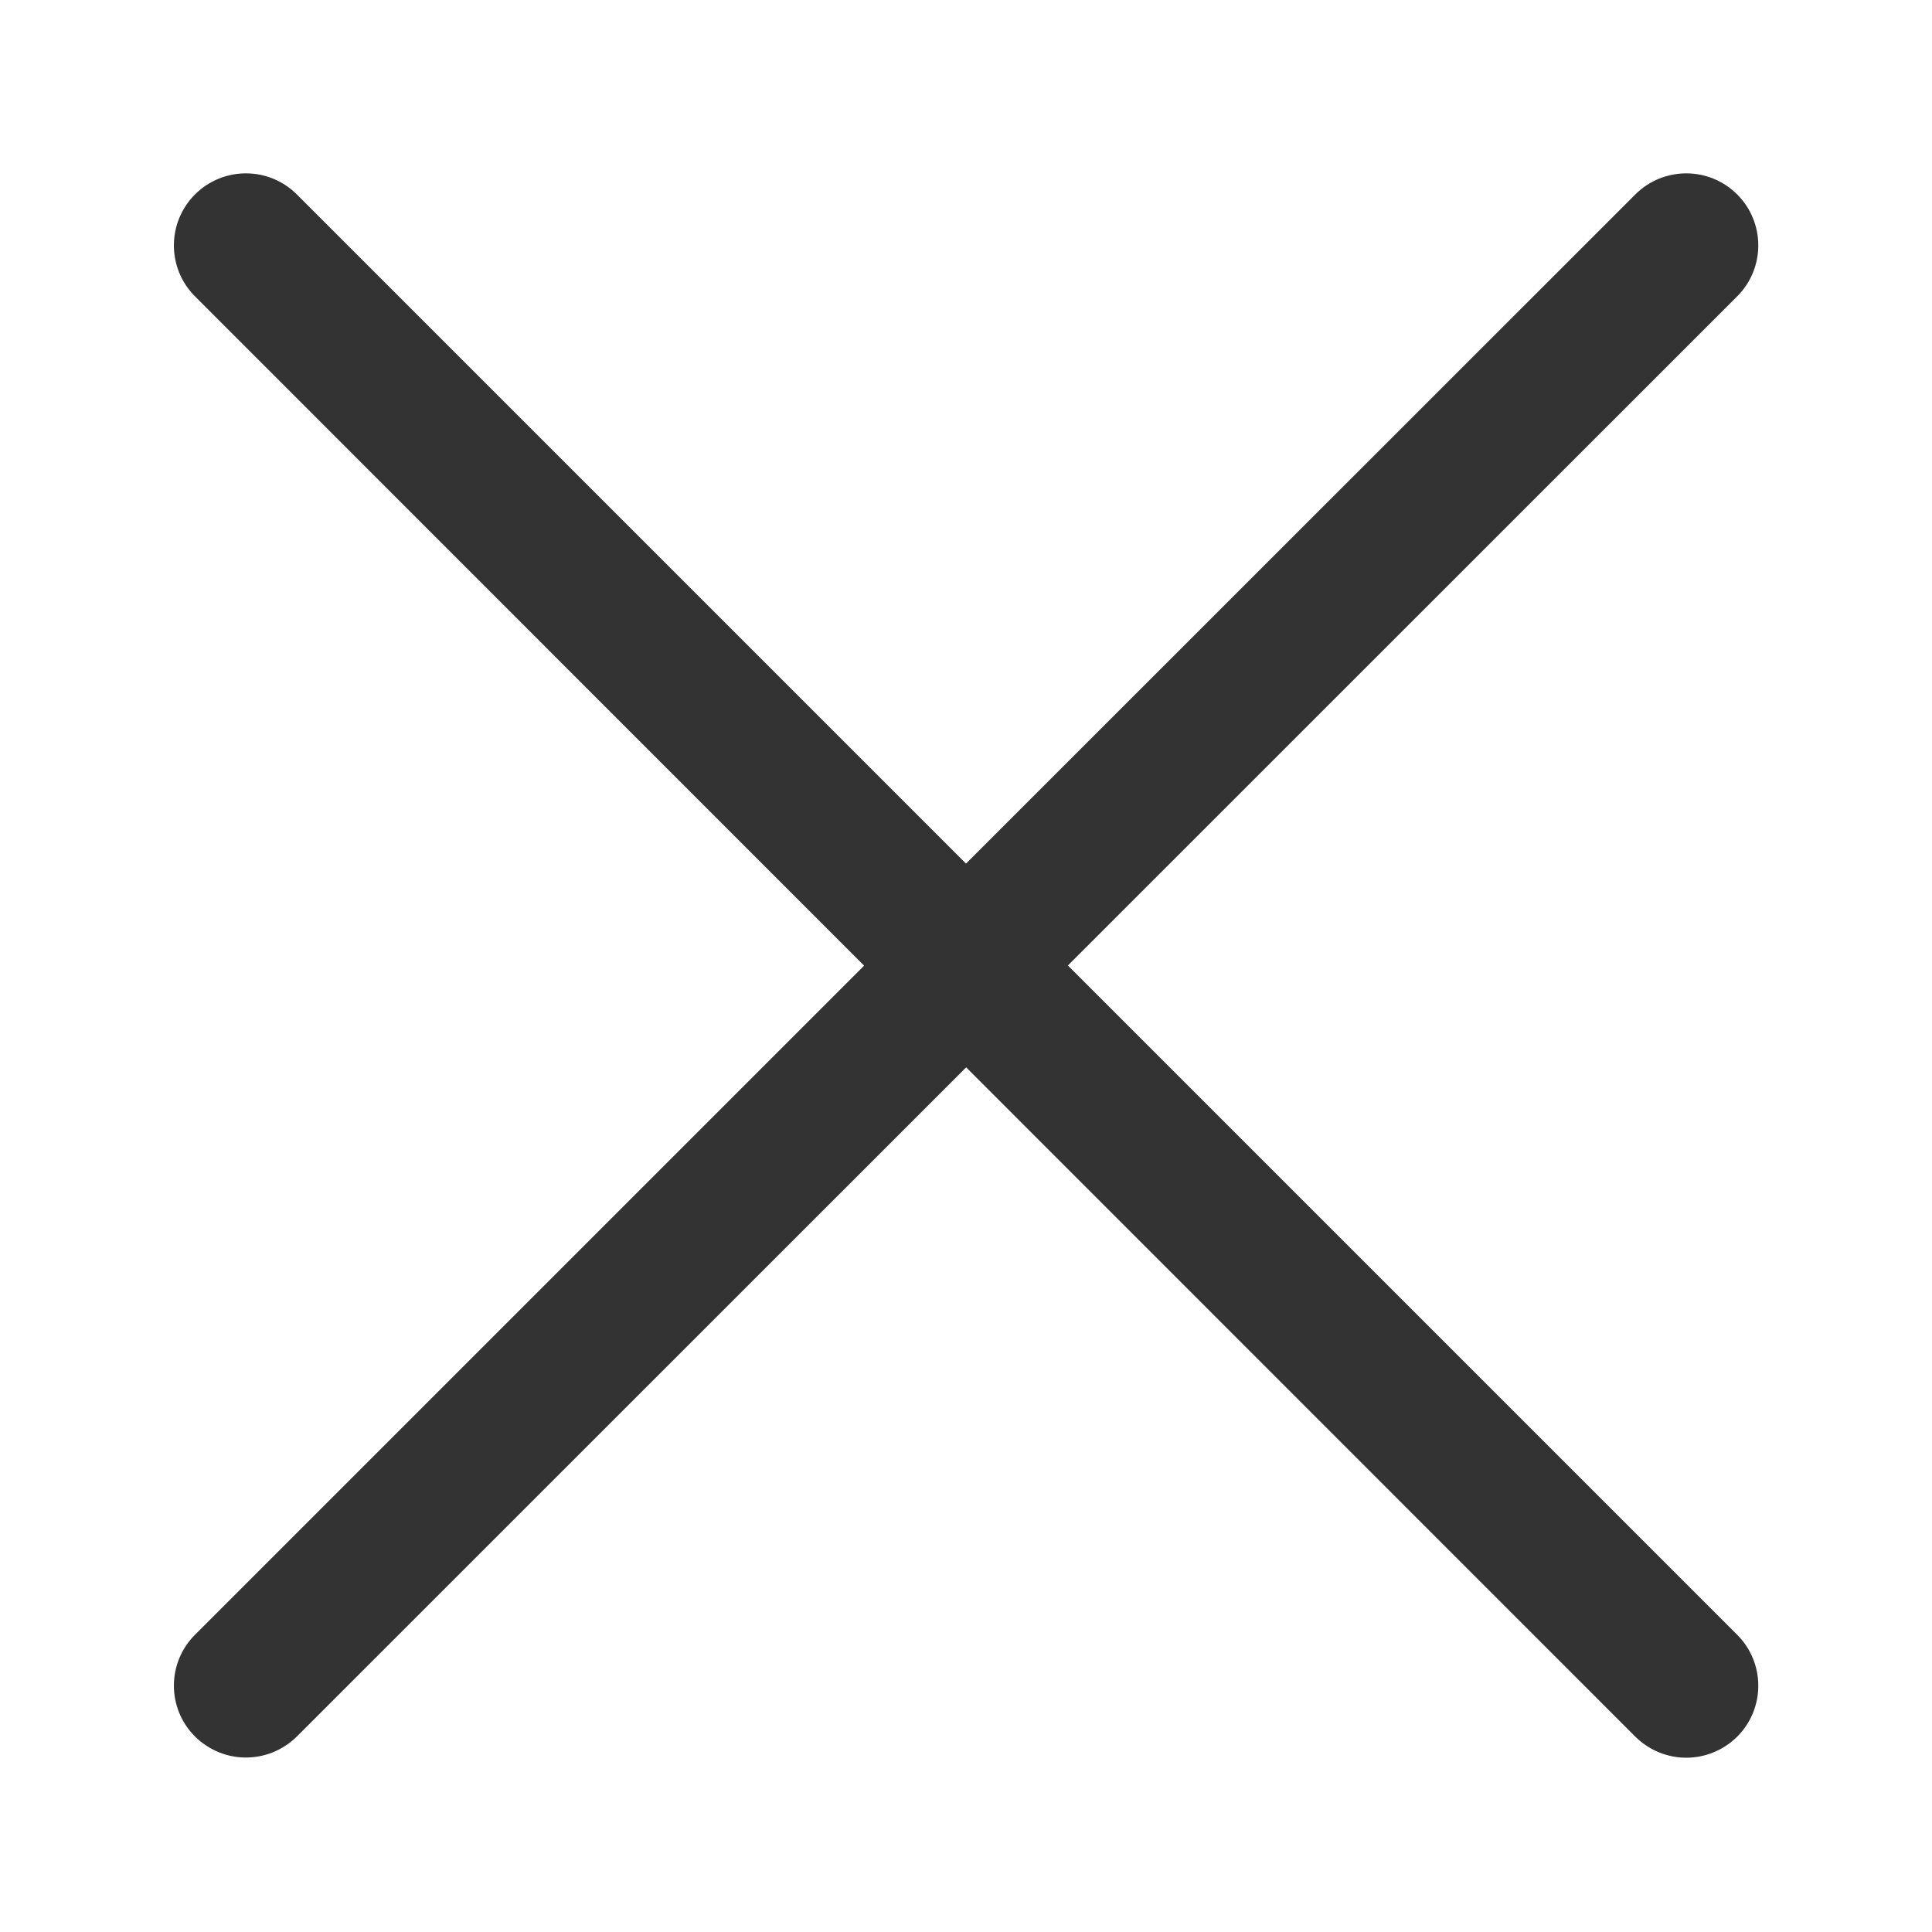 <?xml version="1.0" standalone="no"?><!DOCTYPE svg PUBLIC "-//W3C//DTD SVG 1.1//EN" "http://www.w3.org/Graphics/SVG/1.1/DTD/svg11.dtd"><svg t="1679558877208" class="icon" viewBox="0 0 1024 1024" version="1.1" xmlns="http://www.w3.org/2000/svg" p-id="4297" xmlns:xlink="http://www.w3.org/1999/xlink" width="200" height="200"><path d="M103.344 866.469l354.656-354.656L103.344 157.062c-14.906-14.906-14.906-39.094 2e-8-54 14.906-14.906 39.094-14.906 54 0L512 457.719 866.75 103.062c14.906-14.906 39.094-14.906 54 0 14.906 14.906 14.906 39.094 0 54L566 511.719 920.75 866.469c14.906 14.906 14.906 39.094 0 54-7.5 7.406-17.25 11.156-27 11.156s-19.5-3.75-27-11.156L512.094 565.719 157.344 920.375c-7.5 7.406-17.25 11.156-27 11.156-9.75 0-19.5-3.75-27-11.156-14.906-14.906-14.906-39 0-53.906z" fill="#333" p-id="4298"></path></svg>